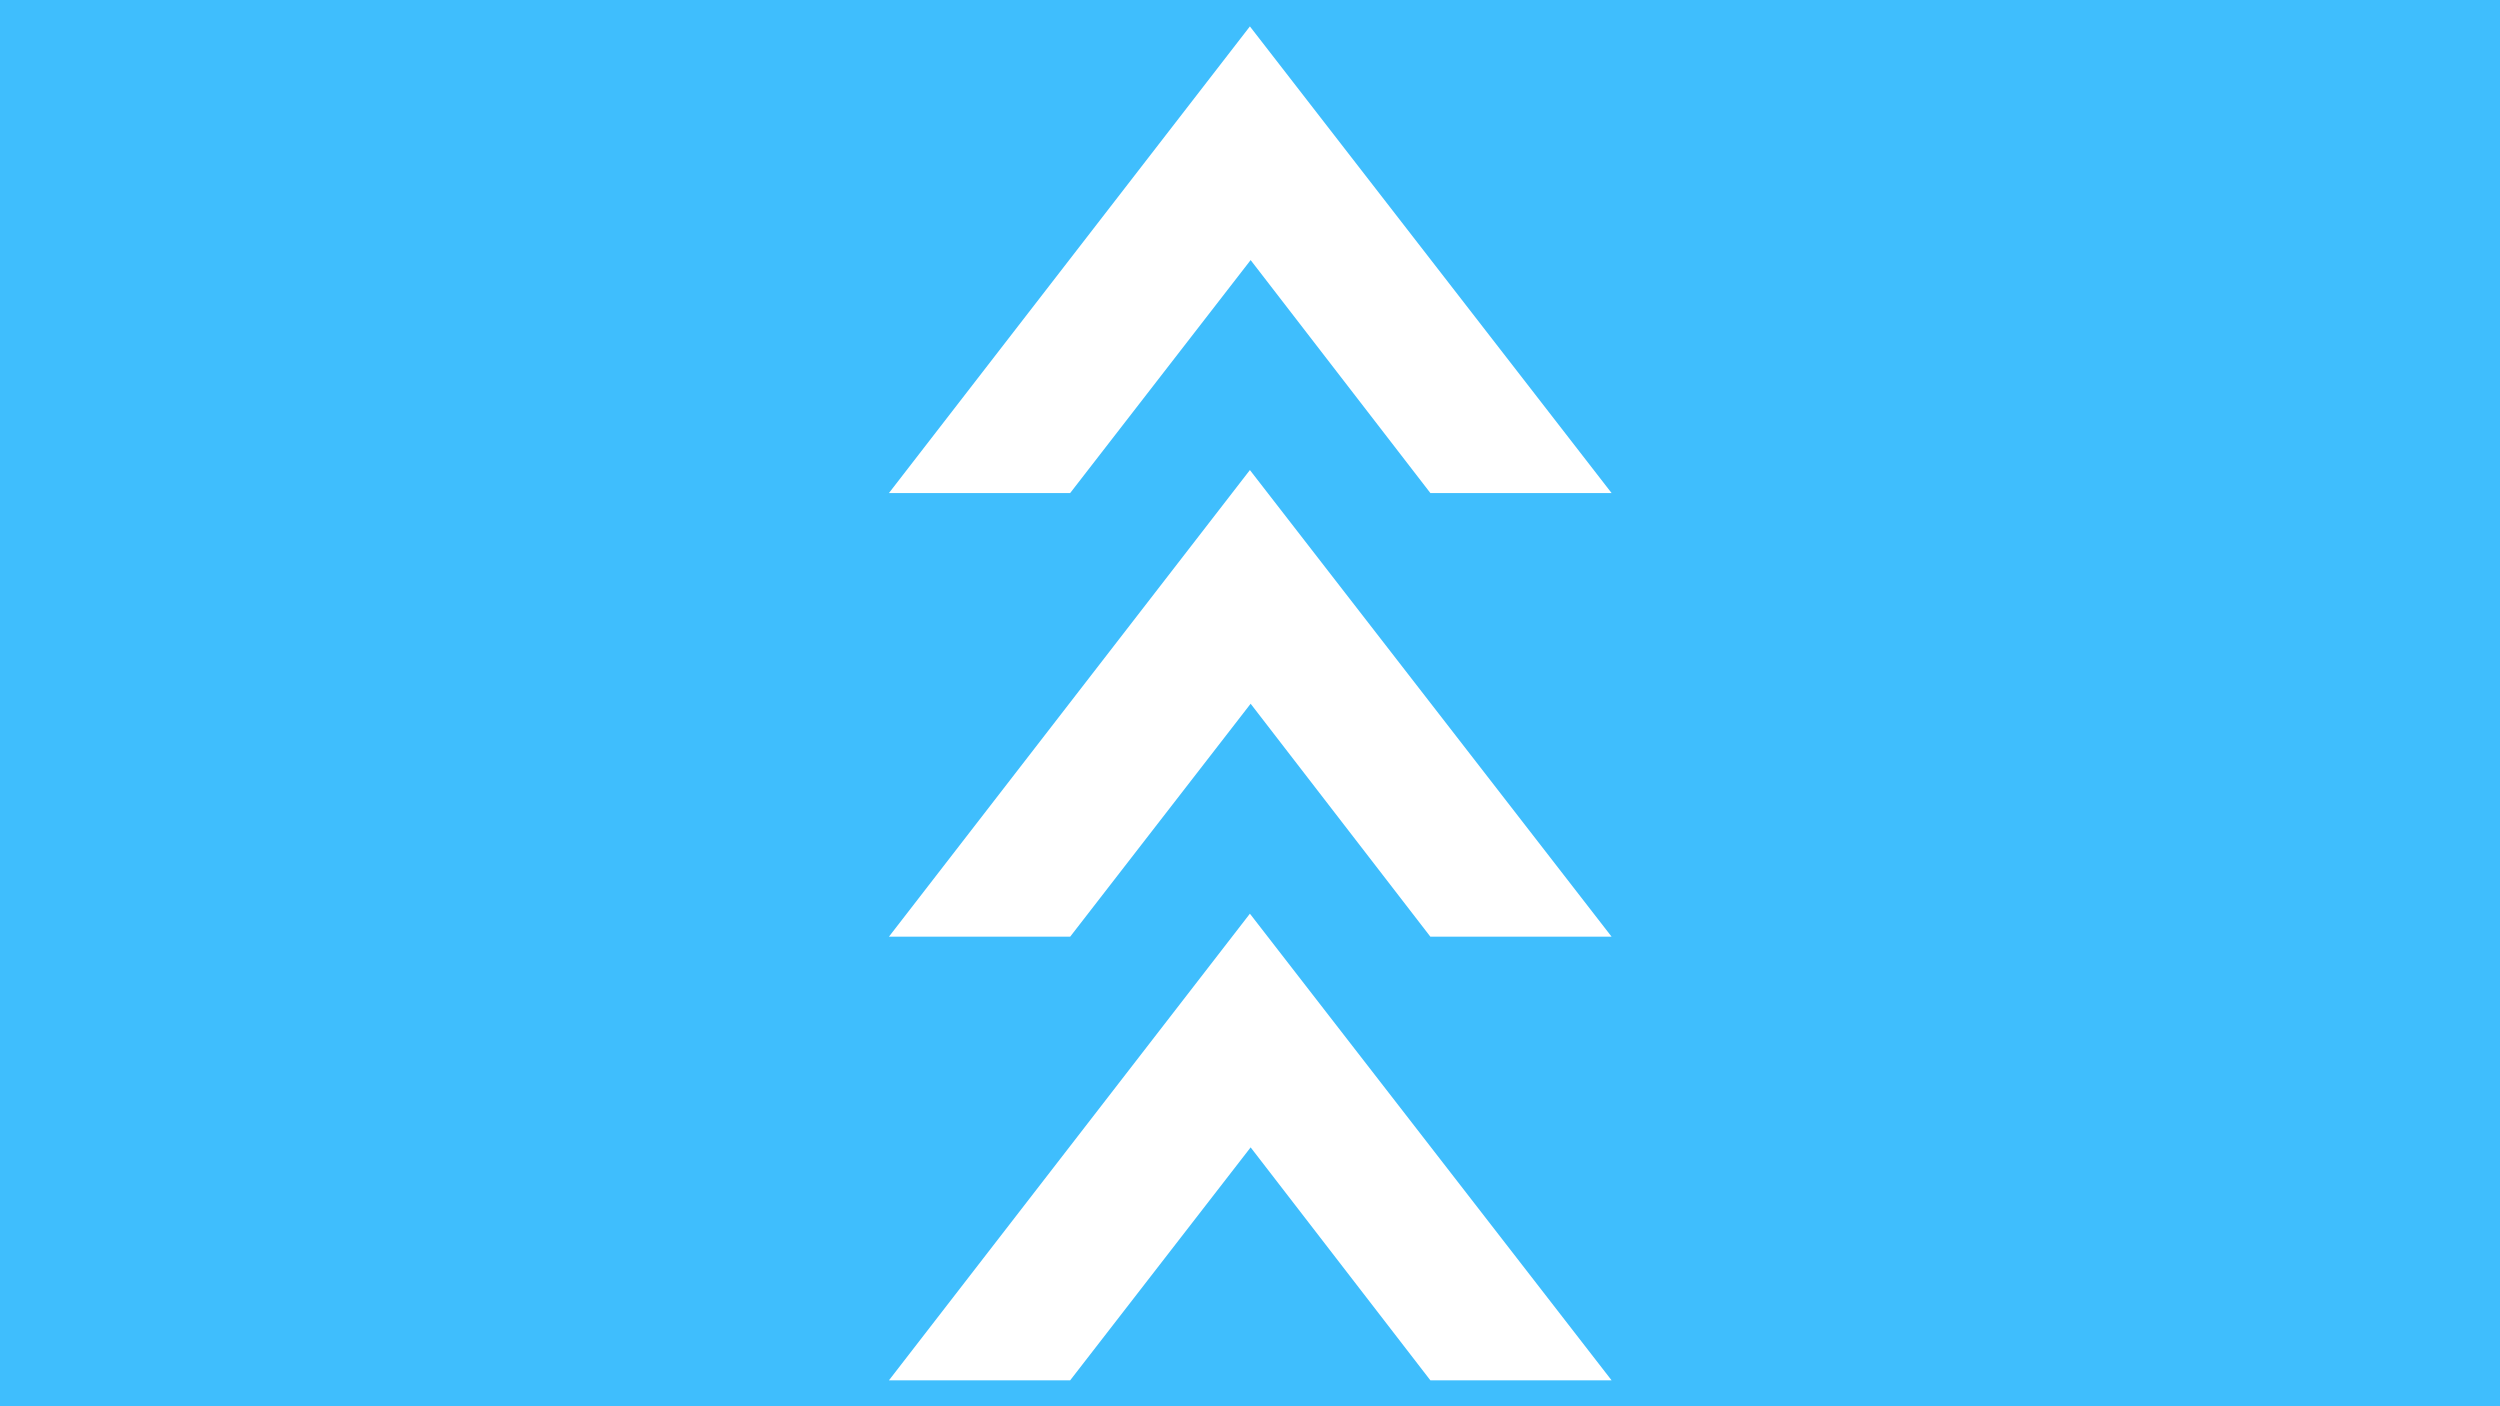 <svg xmlns="http://www.w3.org/2000/svg" xmlns:xlink="http://www.w3.org/1999/xlink" width="1920" zoomAndPan="magnify" viewBox="0 0 1440 810" height="1080" preserveAspectRatio="xMidYMid meet" version="1.0"><defs><clipPath id="b163b13b89"><path d="M 512.027 15 L 927.961 15 L 927.961 796 L 512.027 796 Z M 512.027 15 " clip-rule="nonzero"/></clipPath></defs><rect x="-144" width="1728" fill="#ffffff" y="-81" height="972" fill-opacity="1"/><rect x="-144" width="1728" fill="#3fbefd" y="-81" height="972" fill-opacity="1"/><g clip-path="url(#b163b13b89)"><path fill="#ffffff" d="M 512.027 795.07 L 616.414 795.07 L 720.367 660.891 L 823.895 795.07 L 928.277 795.07 L 719.941 526.285 Z M 512.027 539.531 L 616.414 539.531 L 720.367 405.352 L 823.895 539.531 L 928.277 539.531 L 719.941 270.746 Z M 512.027 283.992 L 616.414 283.992 L 720.367 149.812 L 823.895 283.992 L 928.277 283.992 L 719.941 15.207 Z M 512.027 283.992 " fill-opacity="1" fill-rule="nonzero"/></g></svg>